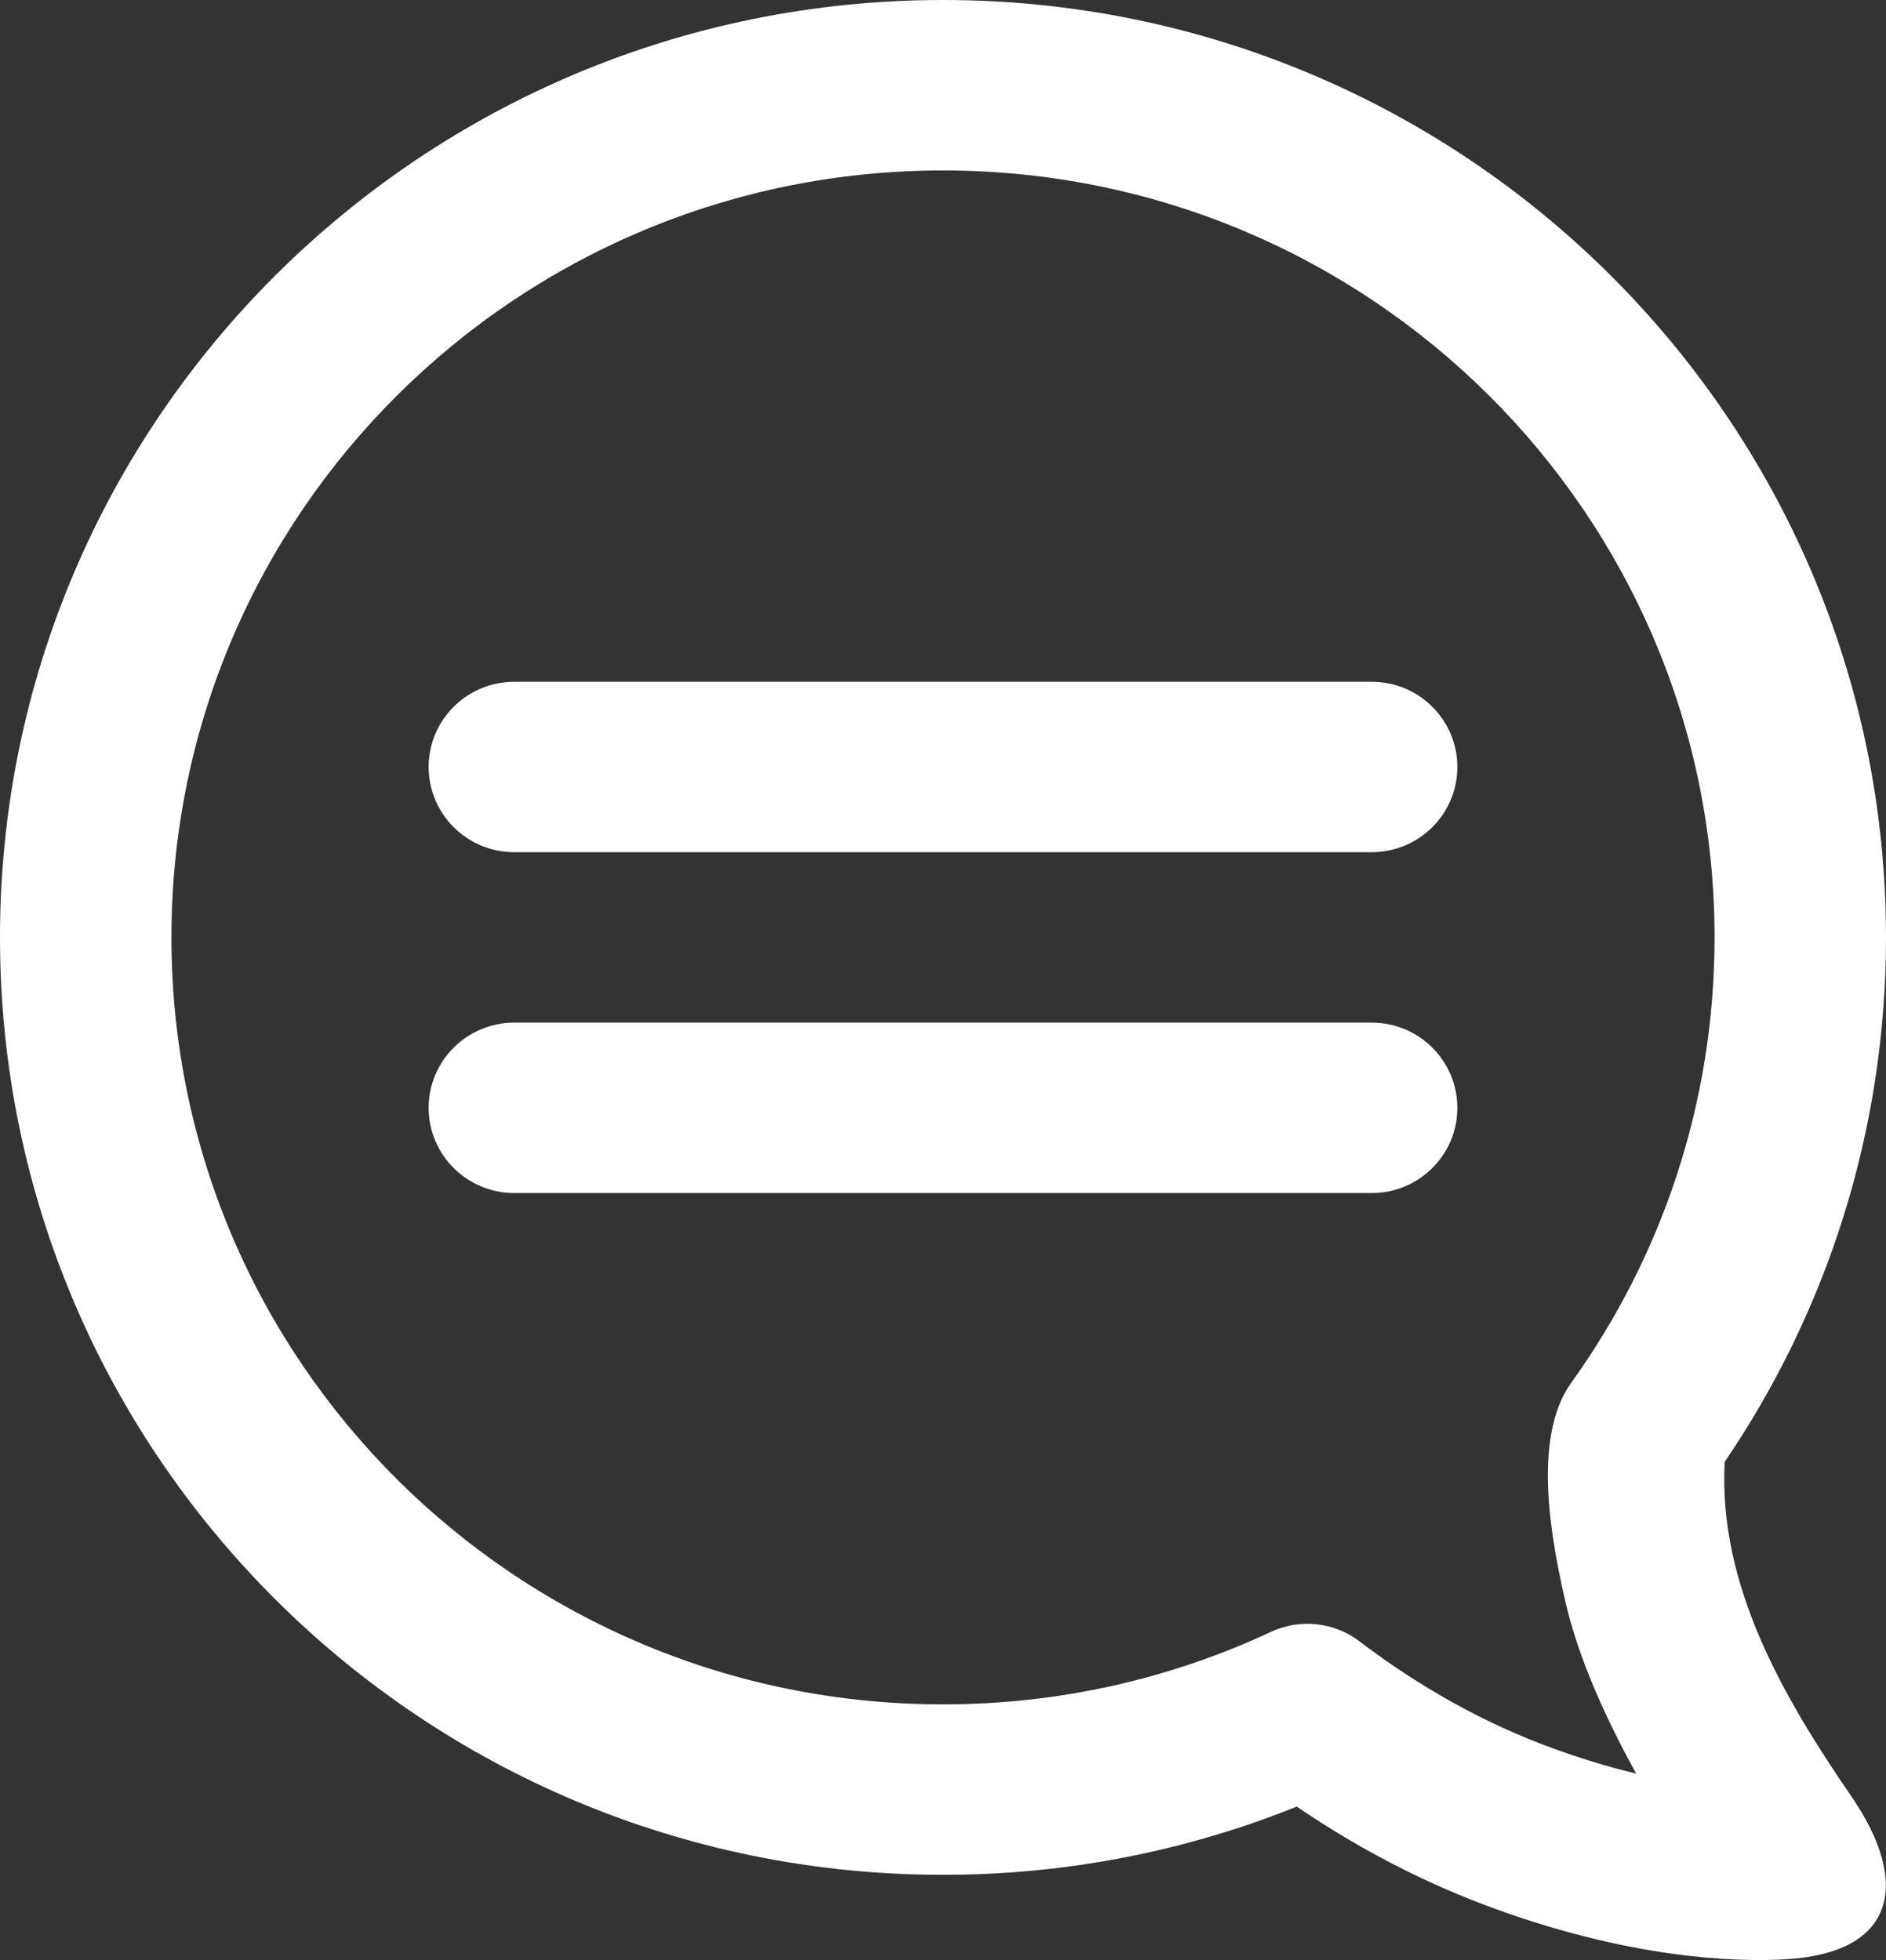 <svg width="51" height="53" viewBox="0 0 51 53" fill="none" xmlns="http://www.w3.org/2000/svg">
<rect x="0" y="0" width="51" height="53" fill="#333333" stroke="none"/>
<path fill-rule="evenodd" clip-rule="evenodd" d="M40.133 51.505C38.126 50.748 36.414 49.769 35.066 48.851C32.11 50.041 28.879 50.696 25.5 50.696C11.417 50.696 0 39.347 0 25.348C0 11.349 11.417 0 25.5 0C39.583 0 51 11.349 51 25.348C51 30.599 49.391 35.483 46.637 39.531C46.462 42.879 48.231 45.903 50.066 48.579C51.674 50.923 51.27 52.812 48.273 52.981C46.929 53.057 44.023 52.971 40.133 51.505ZM4.636 25.348C4.636 13.894 13.977 4.609 25.5 4.609C37.023 4.609 46.364 13.894 46.364 25.348C46.364 29.842 44.928 33.996 42.488 37.391C41.408 38.893 41.963 41.708 42.334 43.324C42.693 44.893 43.473 46.56 44.244 47.959C43.506 47.782 42.68 47.536 41.776 47.195C39.696 46.411 37.977 45.309 36.765 44.384C36.077 43.859 35.152 43.76 34.367 44.127C31.679 45.383 28.675 46.087 25.5 46.087C13.977 46.087 4.636 36.802 4.636 25.348ZM13.909 18.435C12.629 18.435 11.591 19.466 11.591 20.739C11.591 22.012 12.629 23.044 13.909 23.044H37.091C38.371 23.044 39.409 22.012 39.409 20.739C39.409 19.466 38.371 18.435 37.091 18.435H13.909ZM13.909 27.652C12.629 27.652 11.591 28.684 11.591 29.957C11.591 31.229 12.629 32.261 13.909 32.261H37.091C38.371 32.261 39.409 31.229 39.409 29.957C39.409 28.684 38.371 27.652 37.091 27.652H13.909Z" fill="white"/>
</svg>

